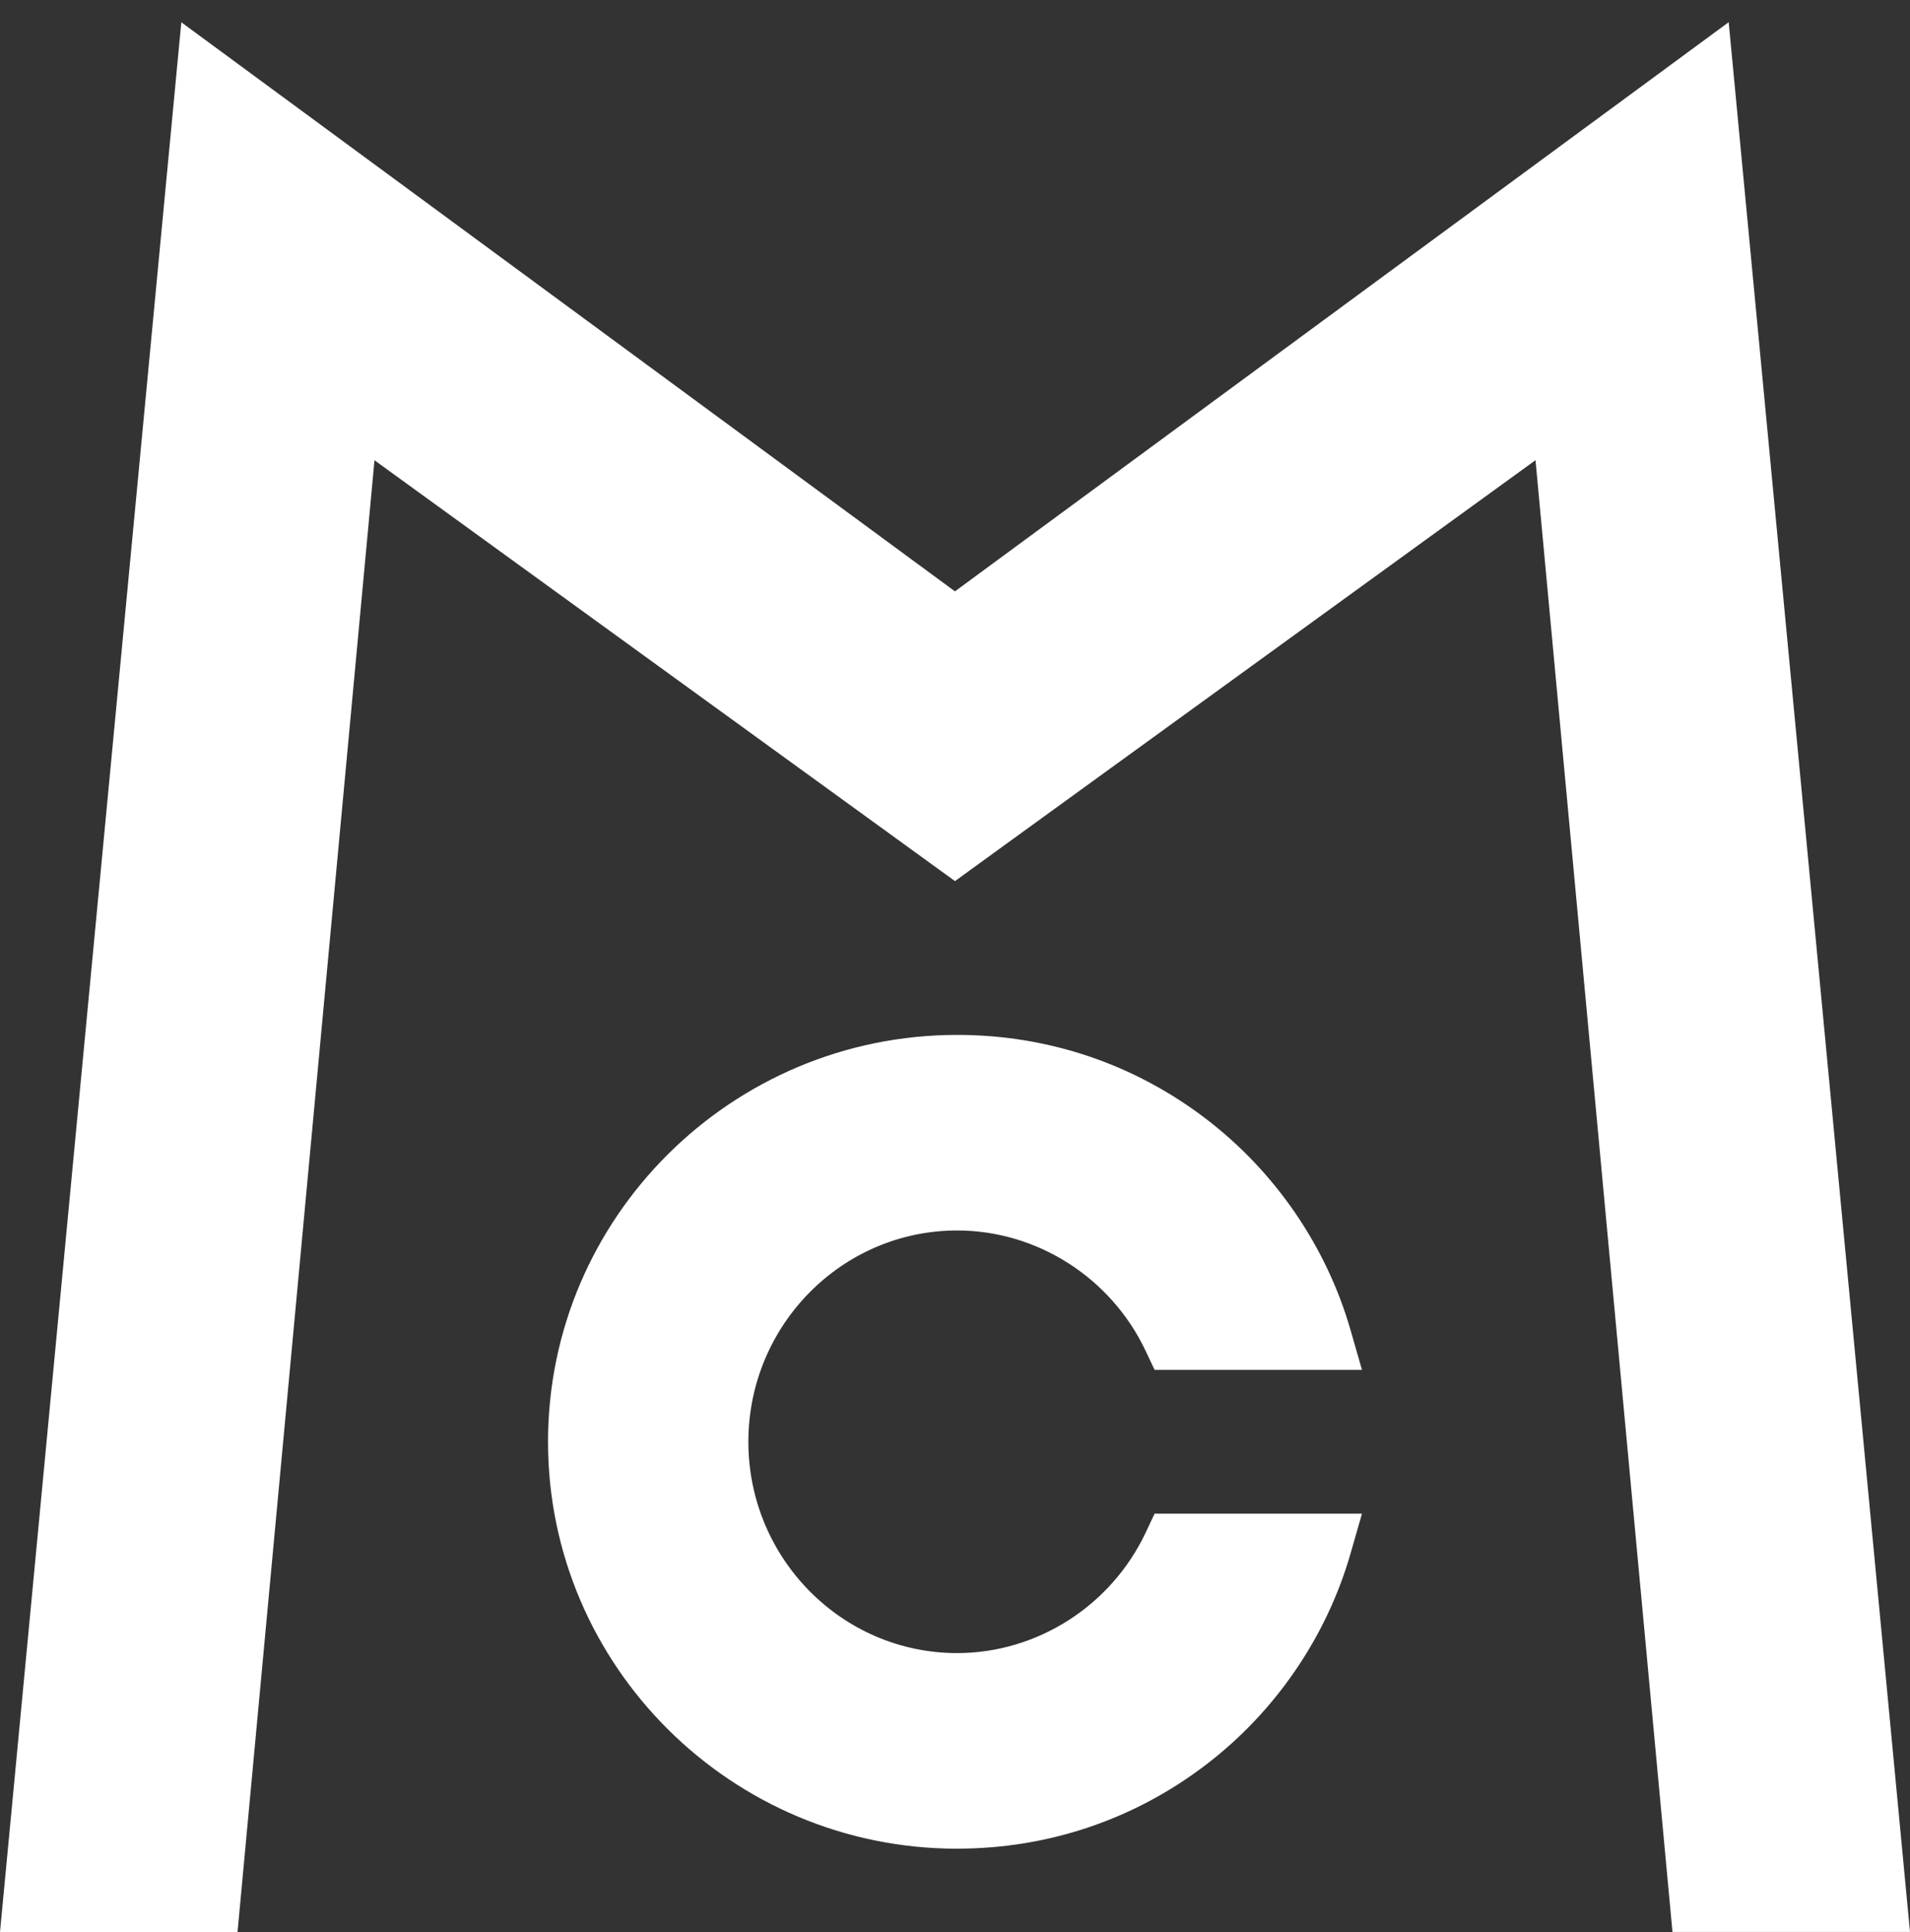 <svg xmlns="http://www.w3.org/2000/svg" id="Capa_3" data-name="Capa 3" viewBox="0 0 1000 1011.62"><rect x="0" y="0" width="1000" height="1011.62" fill="#333333" stroke="none"/><defs><style>      .cls-1 {        fill: #fff;      }    </style></defs><polyline class="cls-1" points="500 461.35 487.88 452.57 196.07 241 124.36 1011.62 0 1011.62 94.93 11.66 499.97 309.64 905.07 11.62 1000 1011.58 875.64 1011.58 803.93 240.96 519.57 447.13"></polyline><path class="cls-1" d="M501.12,967.98c-118.11,0-214.2-95.57-214.2-213.05s96.09-213.05,214.2-213.05c47.65,0,92.75,15.23,130.42,44.05,36.18,27.68,62.99,66.86,75.49,110.31l6.05,21.04h-108.58l-4.72-10c-18.09-38.27-56.81-63-98.66-63-60.27,0-109.31,49.63-109.31,110.64s49.03,110.64,109.31,110.64c41.85,0,80.57-24.73,98.66-63l4.72-10h108.58l-6.05,21.04c-12.5,43.46-39.3,82.63-75.49,110.31-37.67,28.82-82.77,44.05-130.42,44.05Z"></path></svg>
